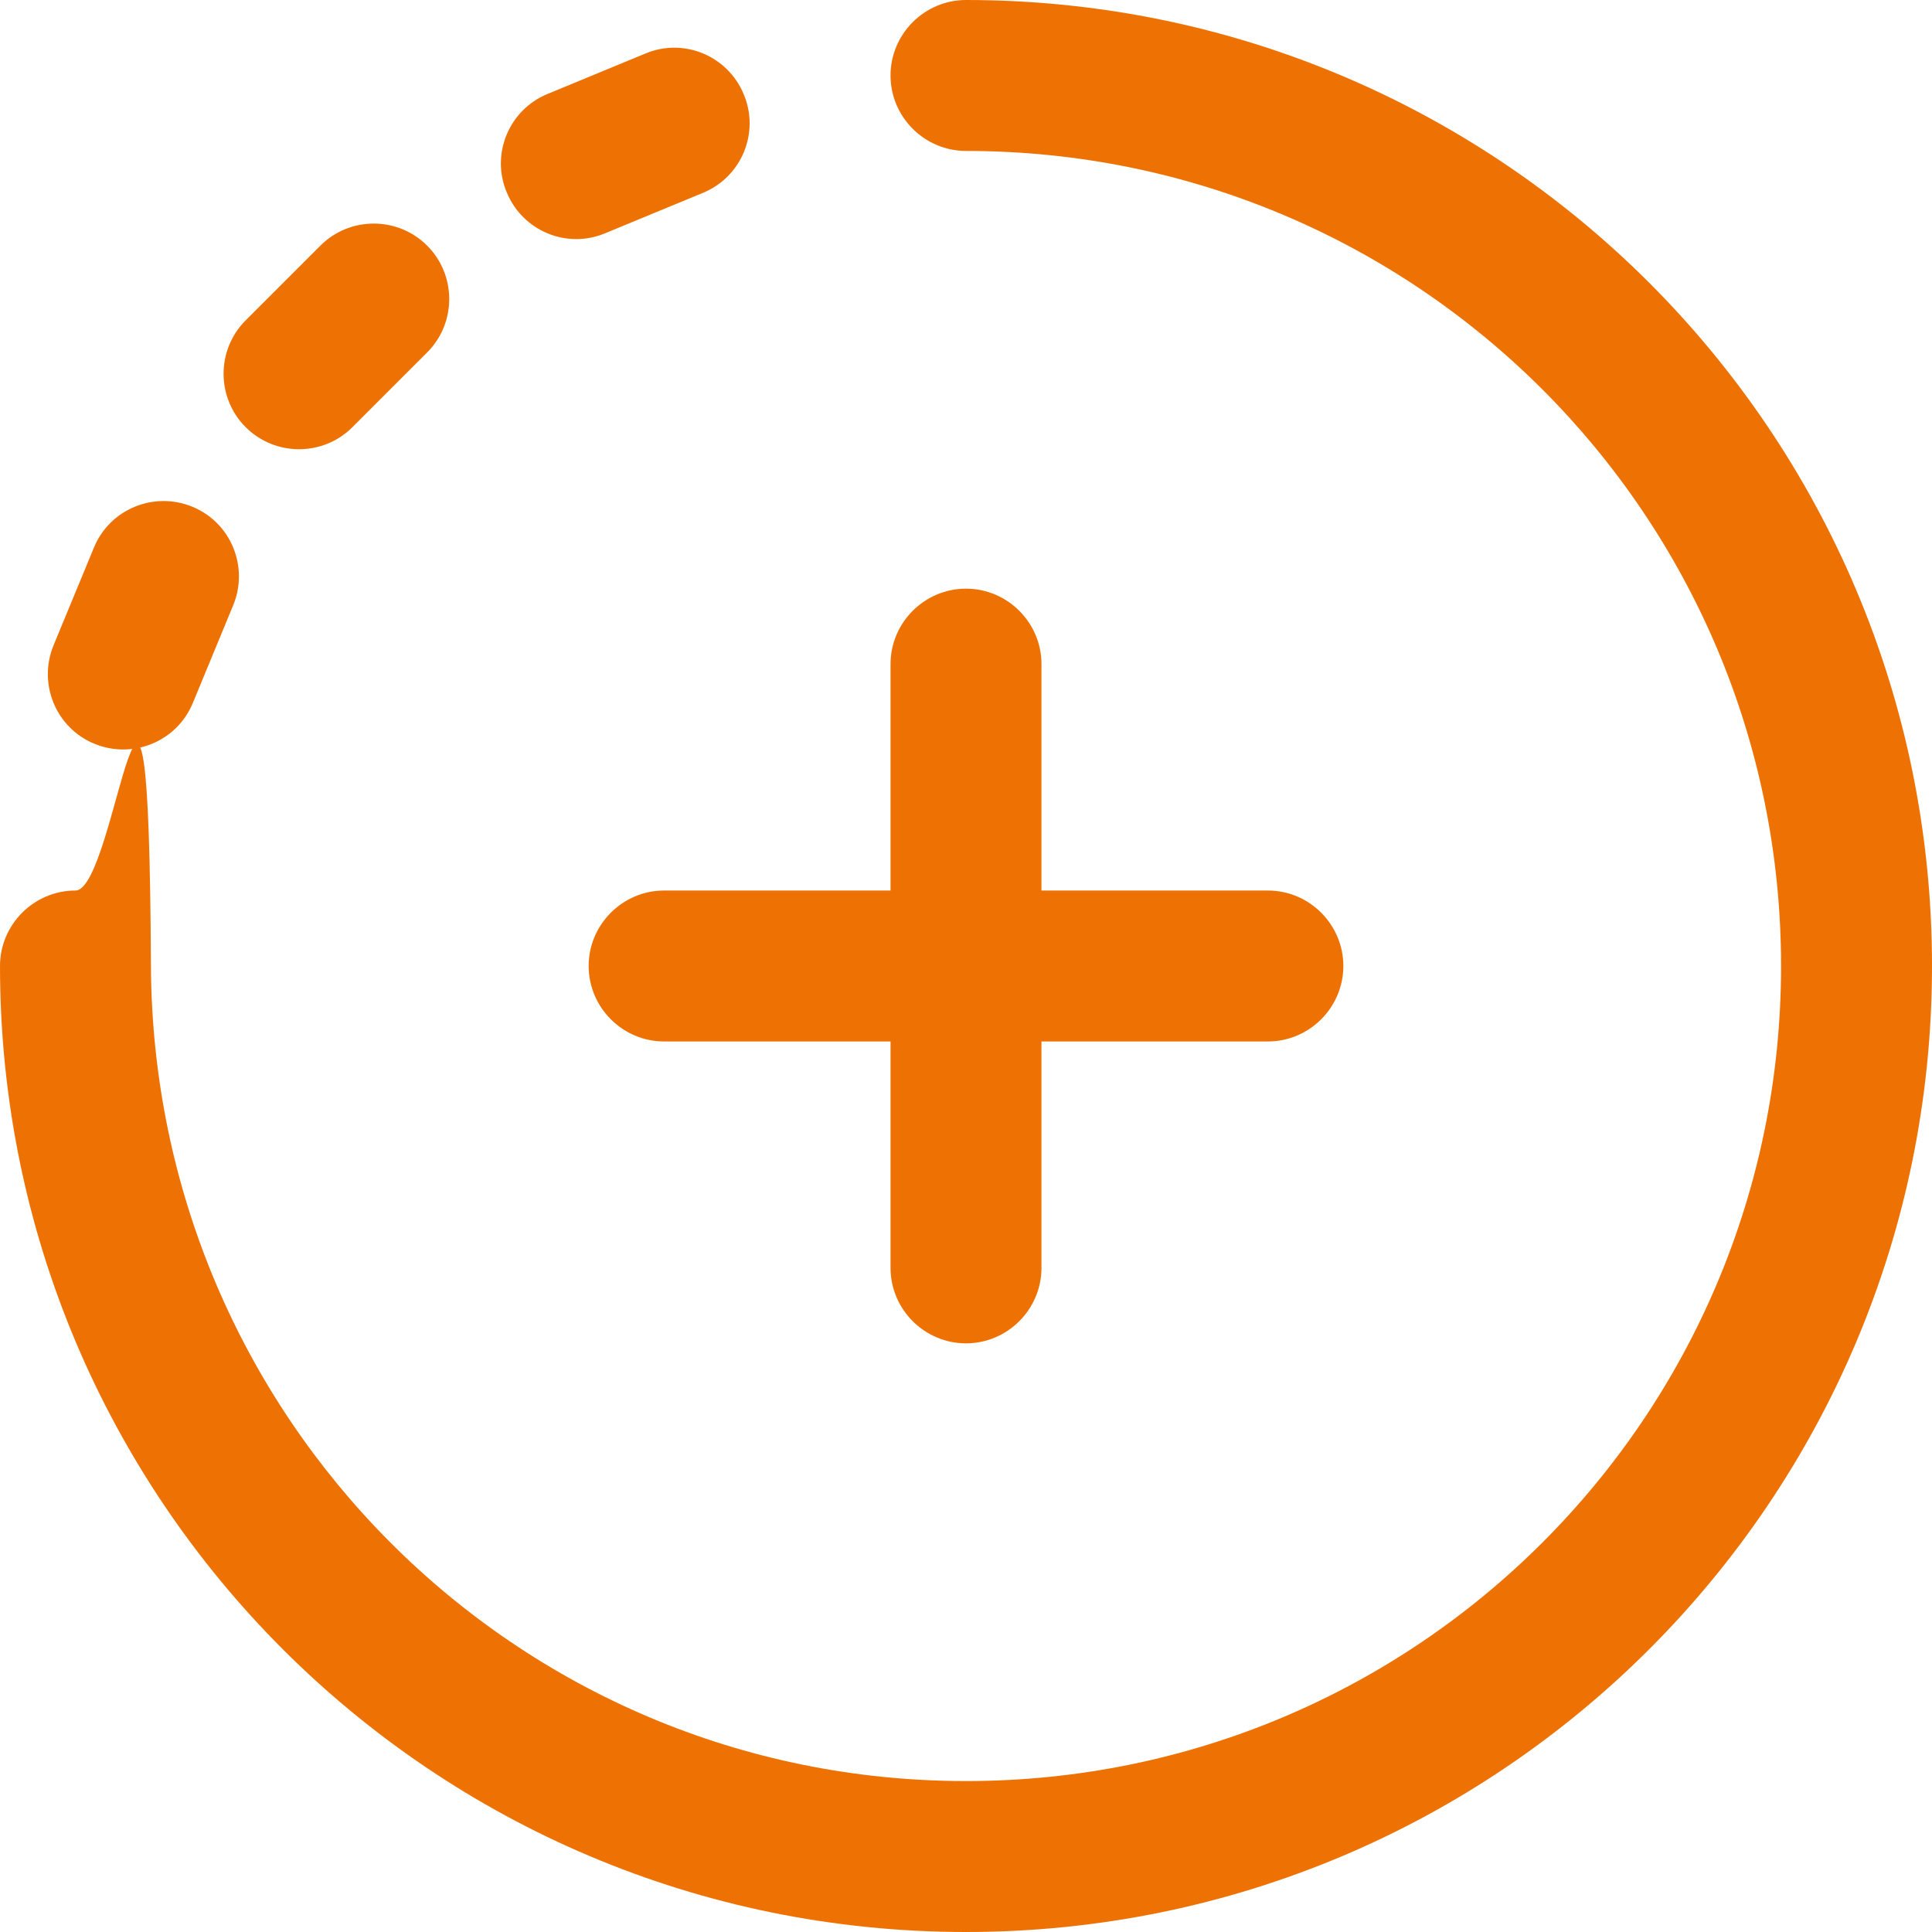<svg xmlns="http://www.w3.org/2000/svg" viewBox="0 0 512 512"><defs><style>      .cls-1 {        fill: #ee7203;      }    </style></defs><g><g id="Camada_1"><g id="Capa_1"><g><path class="cls-1" d="M156,256c0,11,9,20,20,20h60v60c0,11,9,20,20,20s20-9,20-20v-60h60c11,0,20-9,20-20s-9-20-20-20h-60v-60c0-11-9-20-20-20s-20,9-20,20v60h-60c-11,0-20,9-20,20Z"></path><path class="cls-1" d="M160.4,61.8l25.9-10.7c10.2-4.2,15.1-15.9,10.8-26.1-4.2-10.2-15.9-15.1-26.1-10.8l-25.9,10.7c-10.2,4.2-15.1,15.9-10.8,26.1,4.2,10.2,15.9,15.1,26.1,10.8Z"></path><path class="cls-1" d="M256,0c-11,0-20,9-20,20s9,20,20,20c119.4,0,216,96.6,216,216s-96.6,216-216,216S40.6,375.4,40,256s-9-20-20-20S0,245,0,256c0,141.5,114.5,256,256,256s256-114.5,256-256S397.5,0,256,0Z"></path><path class="cls-1" d="M93.4,113.2l19.8-19.8c7.8-7.8,7.8-20.5,0-28.3-7.8-7.8-20.5-7.8-28.3,0l-19.8,19.8c-7.8,7.8-7.8,20.5,0,28.3,7.8,7.8,20.5,7.8,28.3,0Z"></path><path class="cls-1" d="M25,197.1c10.2,4.2,21.9-.6,26.1-10.8l10.7-25.9c4.2-10.2-.6-21.9-10.8-26.1-10.2-4.2-21.9.6-26.1,10.8l-10.7,25.9c-4.2,10.2.6,21.9,10.8,26.1Z"></path></g></g></g></g></svg>
